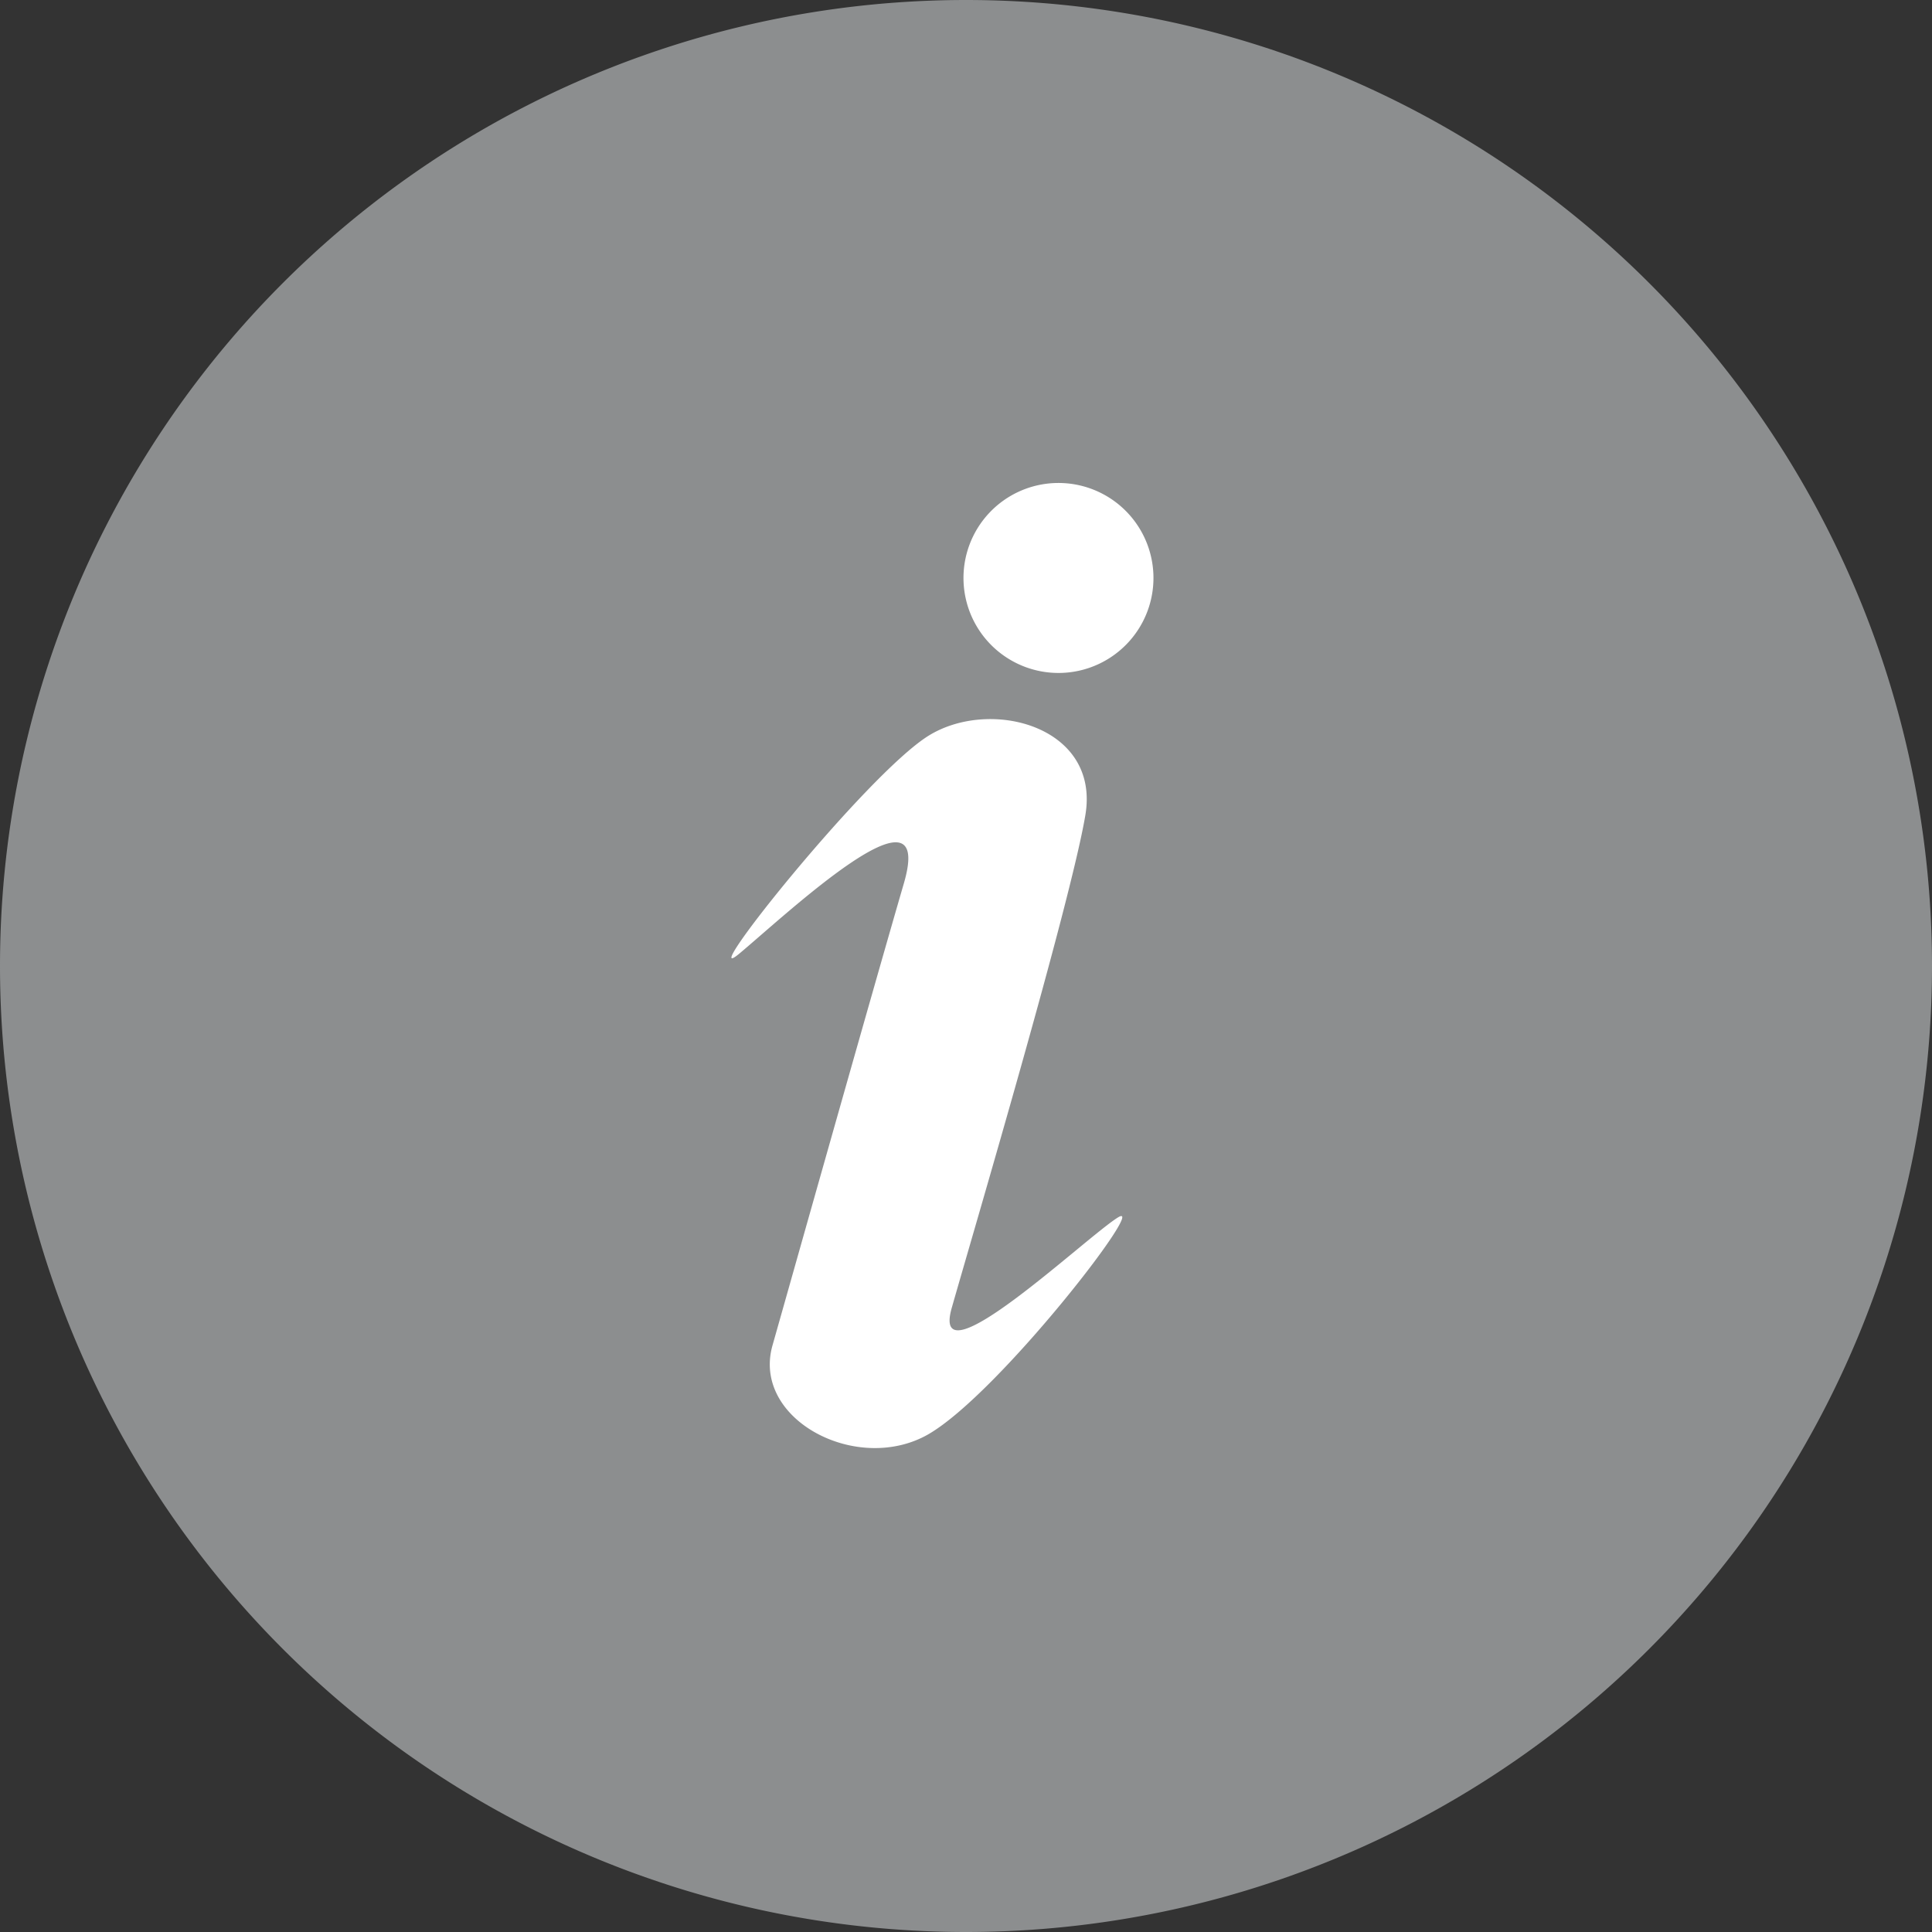 <svg width="12" height="12" viewBox="0 0 12 12" xmlns="http://www.w3.org/2000/svg">
    <rect x="0" y="0" width="12" height="12" fill="#333333" stroke="none"/>
    <g fill="none" fill-rule="evenodd">
        <path d="M0 0h12v12H0z"/>
        <g fill-rule="nonzero">
            <path d="M6 0a6 6 0 1 0 0 12A6 6 0 0 0 6 0z" fill="#8C8E8F"/>
            <path d="M6.606 4.179A.59.59 0 1 1 6.561 3a.59.59 0 0 1 .045 1.179zM4.591 5.924c-.287.238.79-1.114 1.176-1.354.386-.24 1.069-.058.974.495-.094.555-.693 2.579-.83 3.06-.136.482.84-.446 1.034-.564.192-.116-.738 1.092-1.178 1.347-.44.254-1.099-.09-.969-.551.131-.462.617-2.186.816-2.87.2-.685-.737.199-1.023.437z" fill="#FFF"/>
        </g>
    </g>
</svg>
